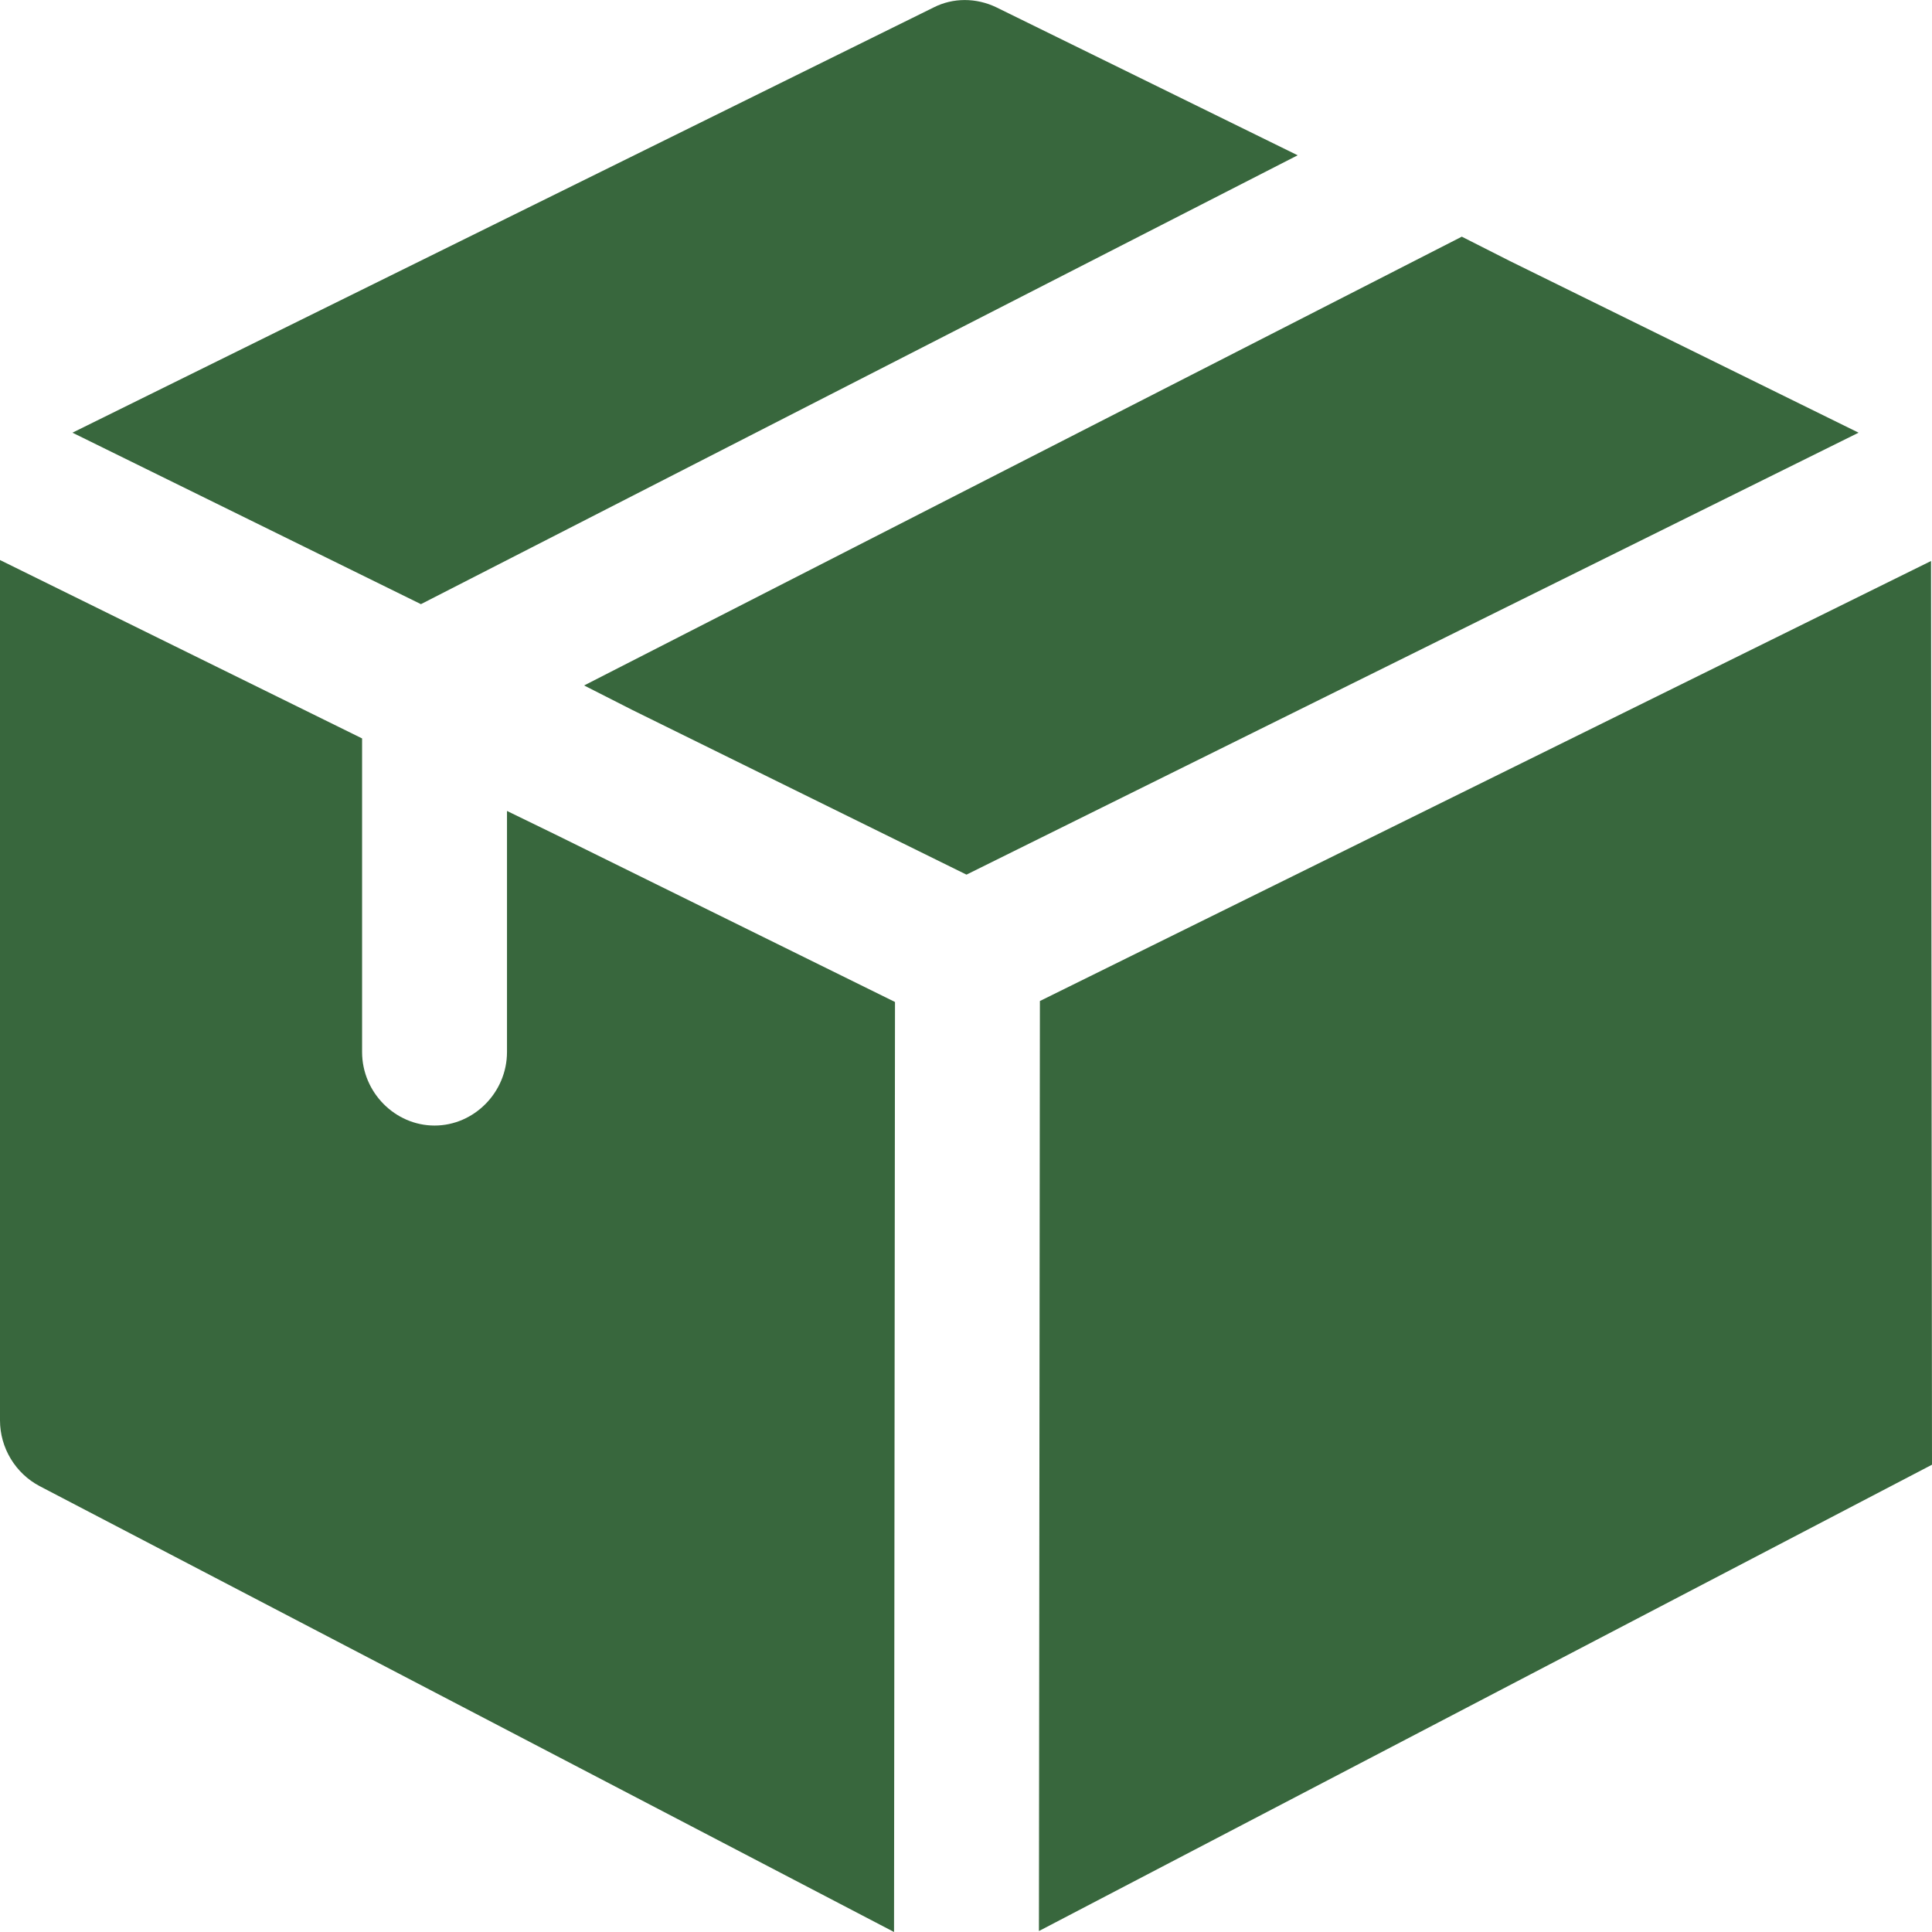<svg style="fill:#38673D;" enable-background="new 0 0 24 24" height="512" viewBox="0 0 24 24" width="512" xmlns="http://www.w3.org/2000/svg"><path d="m16.12 1.929-10.891 5.576-4.329-2.13 10.699-5.283c.24-.122.528-.122.78 0z"/><path d="m23.088 5.375-11.082 5.49-4.15-2.045-.6-.305 10.903-5.575.6.304z"/><path d="m11.118 12.447-.012 11.553-10.614-5.539c-.3-.158-.492-.475-.492-.816v-10.688l4.498 2.216v3.896c0 .499.408.913.9.913s.9-.414.9-.913v-2.995l.6.292z"/><path d="m23.988 6.969-11.07 5.466-.012 11.553 11.094-5.793z"/></svg>